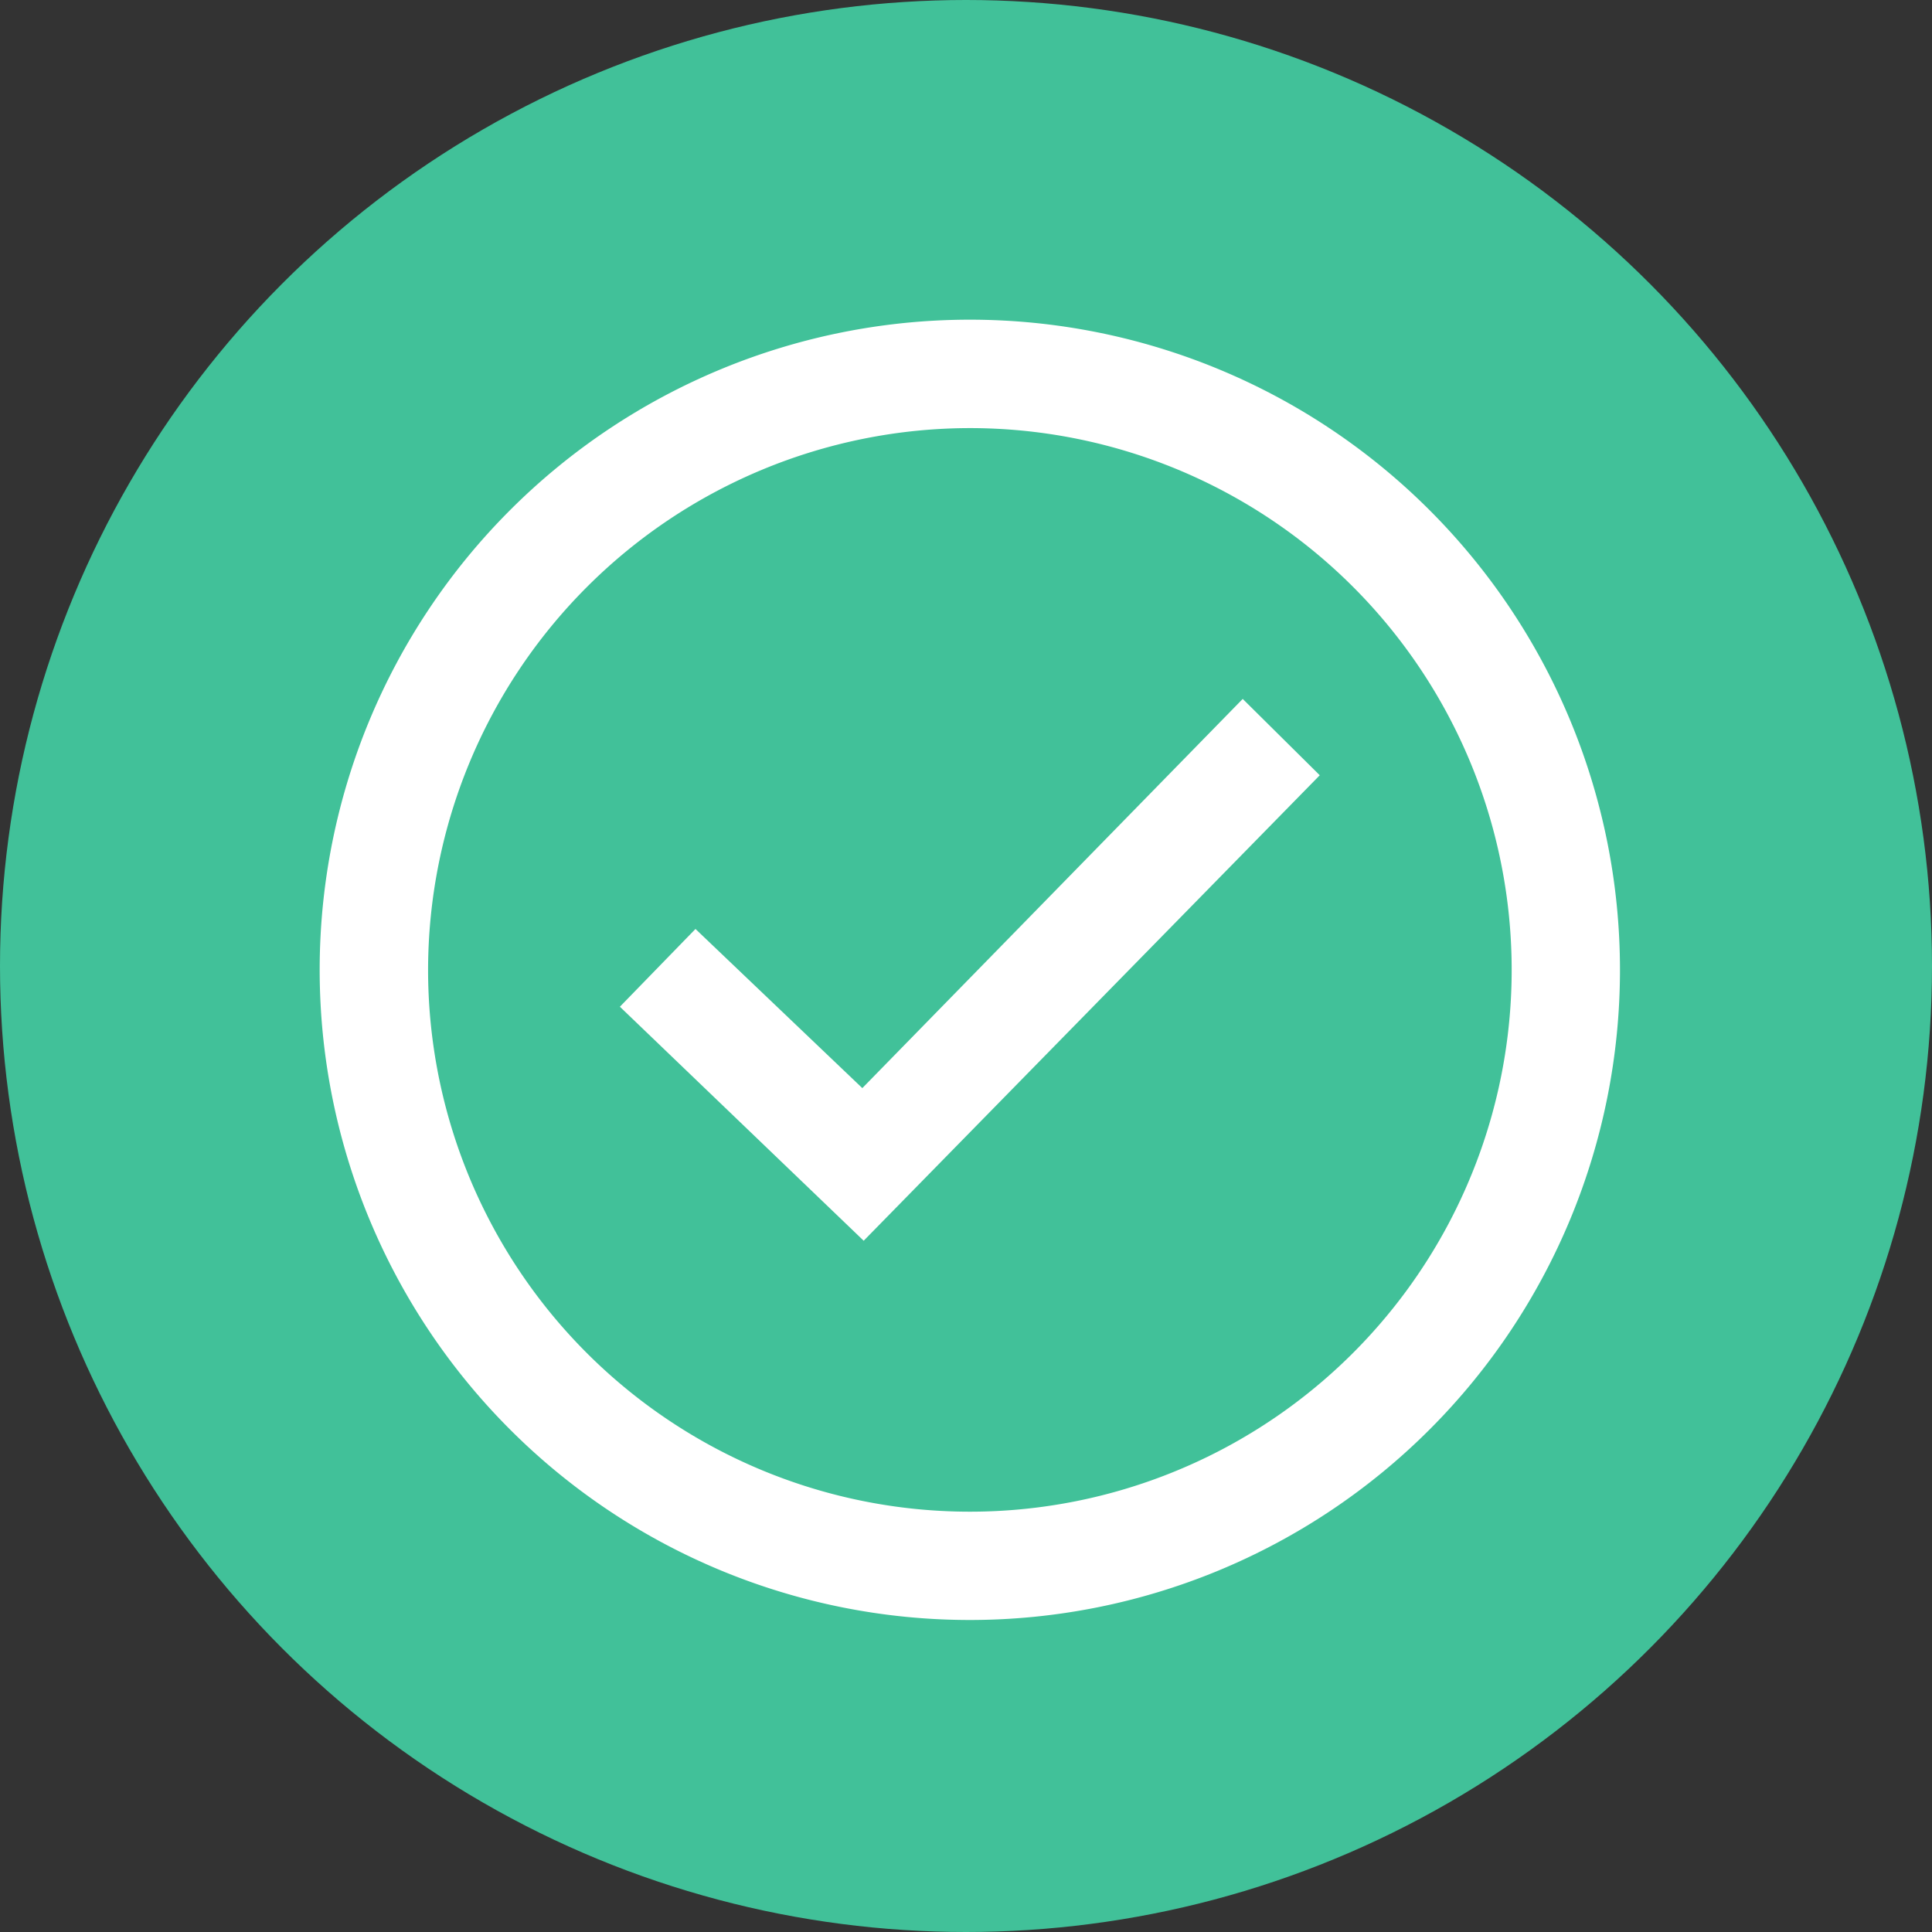 <svg xmlns="http://www.w3.org/2000/svg" xmlns:xlink="http://www.w3.org/1999/xlink" width="139" height="139" viewBox="0 0 139 139">
  <rect x="0" y="0" width="139" height="139" fill="#333333" stroke="none"/>
  <defs>
    <clipPath id="clip-path">
      <rect width="93.552" height="93.552" fill="none"/>
    </clipPath>
  </defs>
  <g id="Group_171" data-name="Group 171" transform="translate(-891 -281)">
    <circle id="Ellipse_11" data-name="Ellipse 11" cx="69.5" cy="69.5" r="69.5" transform="translate(891 281)" fill="#41c199"/>
    <g id="iconmonstr-checkbox-22" transform="translate(913.999 304)" clip-path="url(#clip-path)">
      <path id="iconmonstr-checkbox-22-2" data-name="iconmonstr-checkbox-22" d="M46.776,7.8A38.98,38.98,0,1,1,7.8,46.776,39.024,39.024,0,0,1,46.776,7.8Zm0-7.8A46.776,46.776,0,1,0,93.552,46.776,46.778,46.778,0,0,0,46.776,0ZM39.14,66.266,21.6,49.43l5.438-5.594L39.042,55.285l27.368-28,5.543,5.492L39.14,66.266Z" fill="#fff"/>
    </g>
  </g>
</svg>
